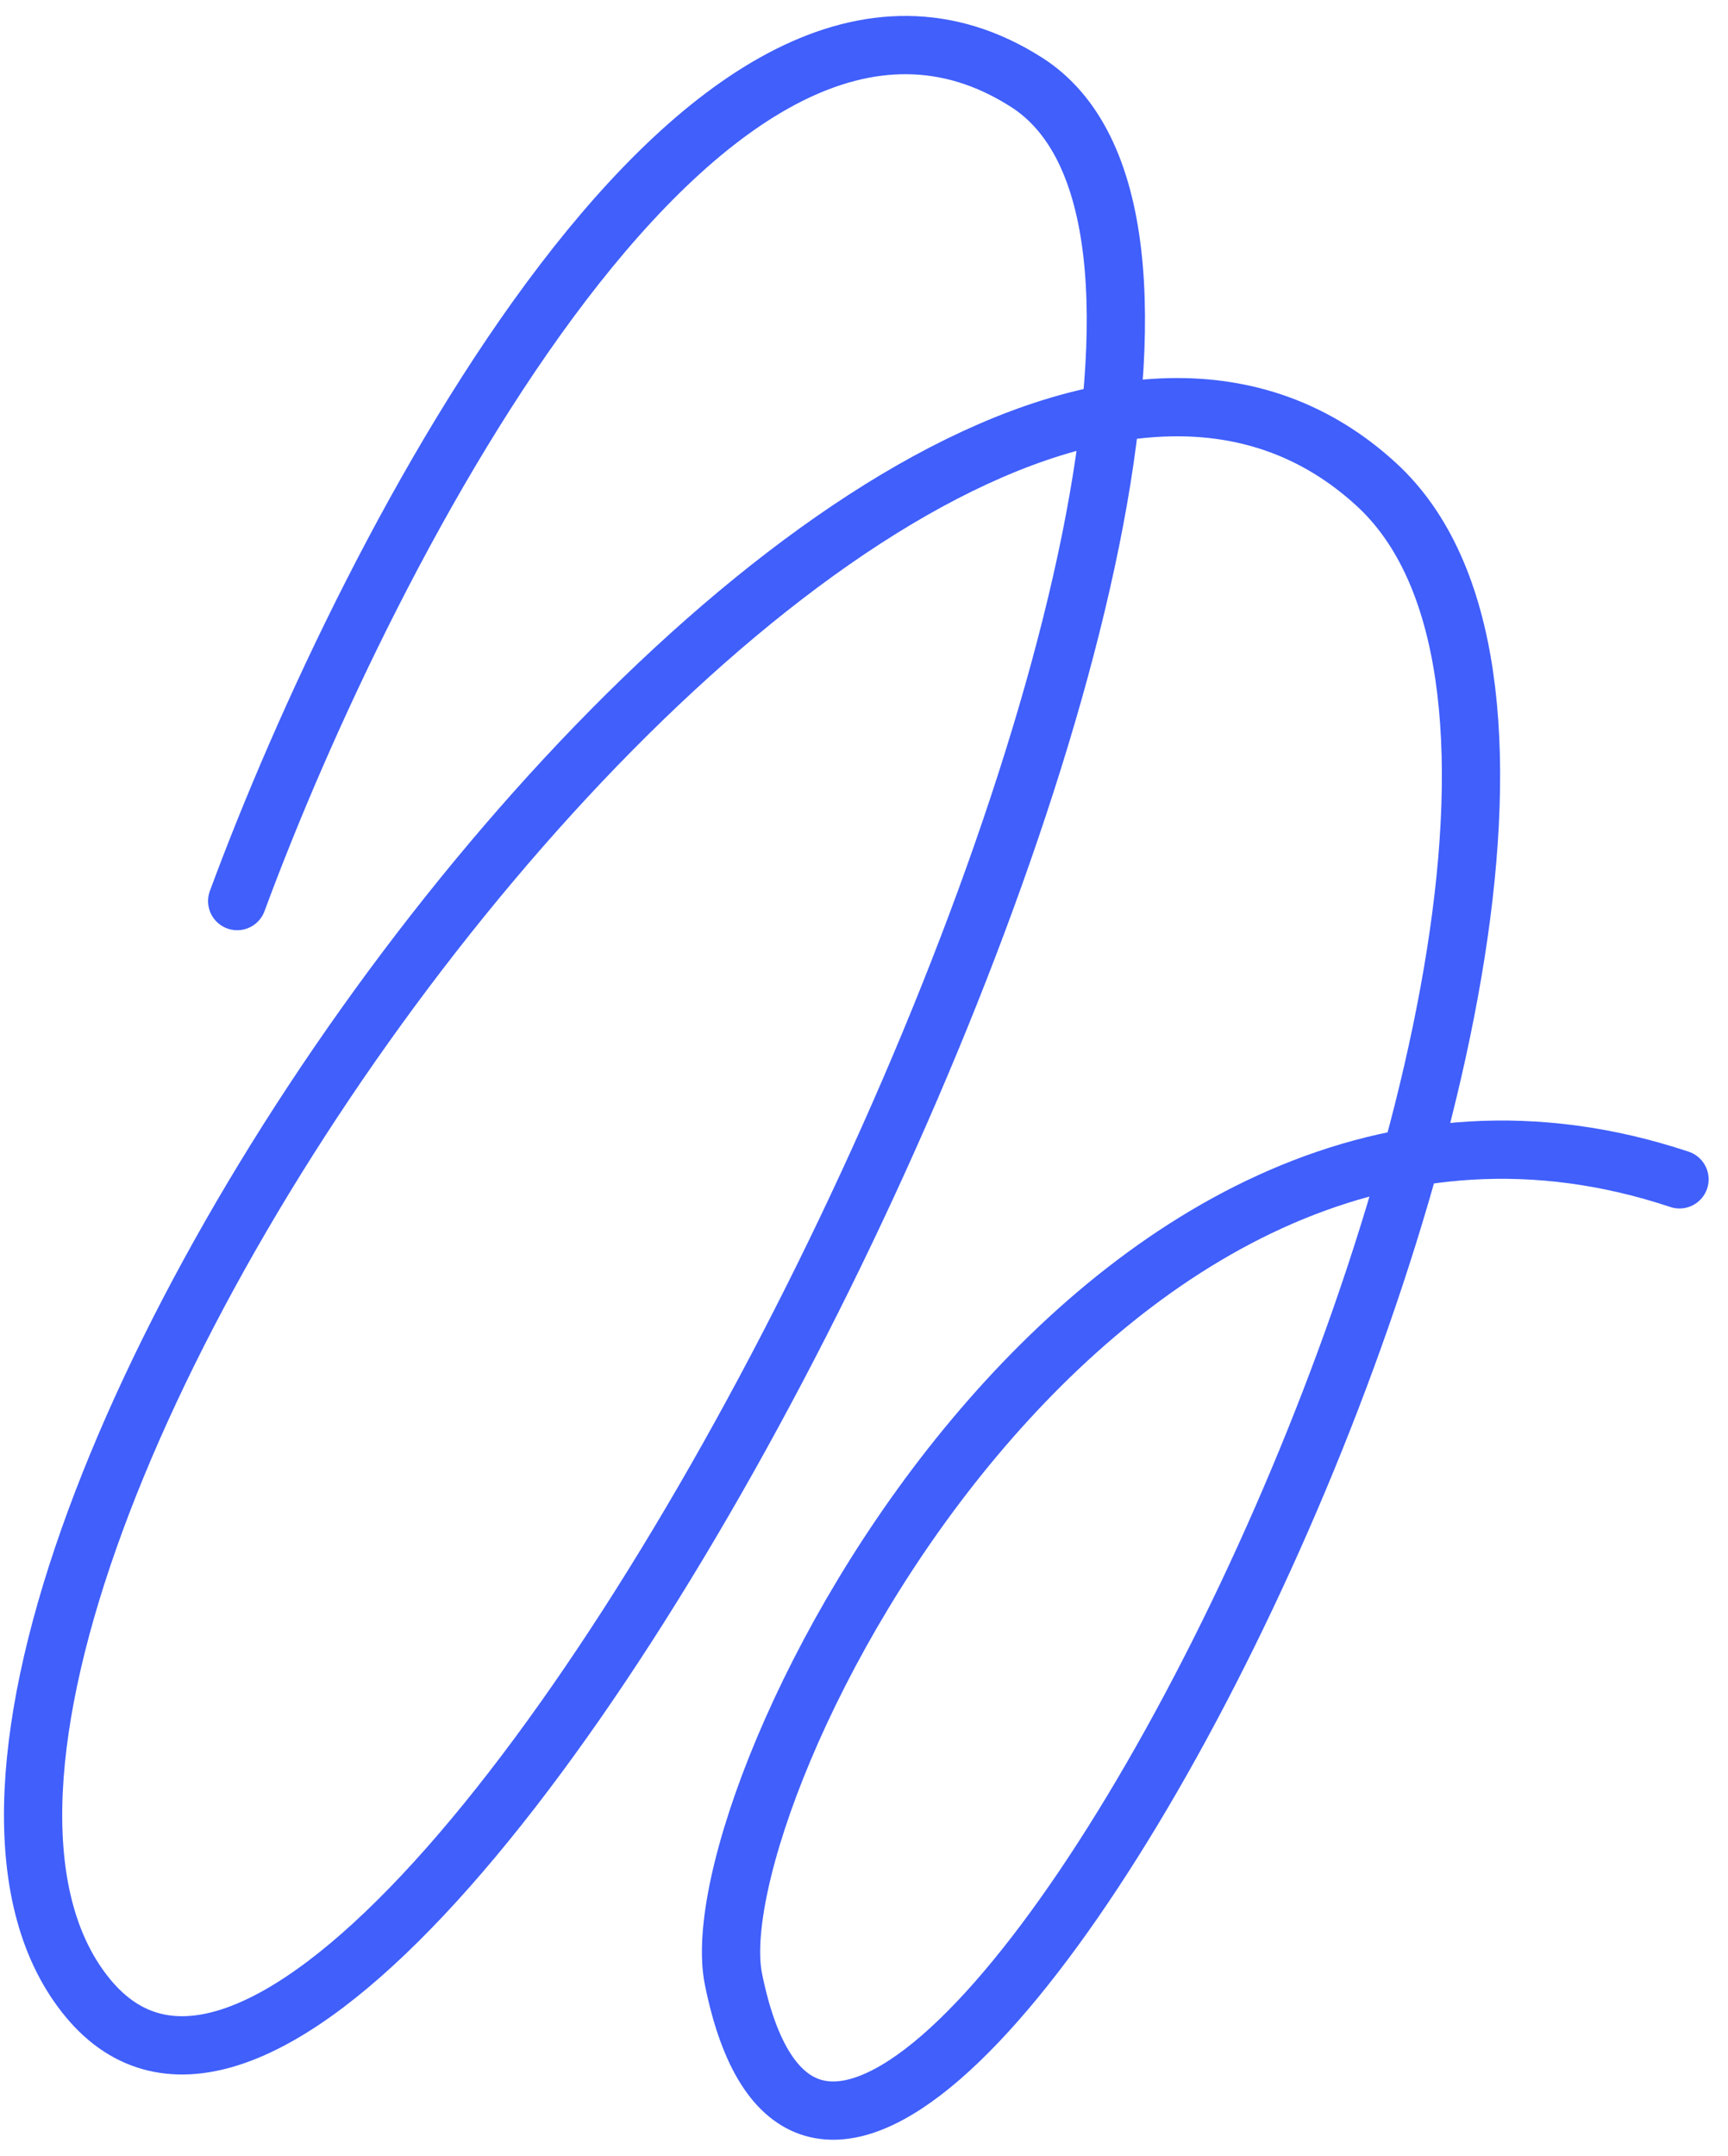<svg width="89" height="111" viewBox="0 0 89 111" fill="none" xmlns="http://www.w3.org/2000/svg">
<path d="M12.216 46.392C19.003 28.027 36.635 -6.114 52.868 4.234C73.16 17.17 20.778 122.479 4.537 102.881C-11.704 83.282 46.118 2.253 70.881 24.934C90.69 43.079 44.252 133.889 37.776 101.895C35.849 92.37 56.587 50.762 86.502 60.718" stroke="#405FFB" stroke-width="3" stroke-linecap="round"/>
</svg>
